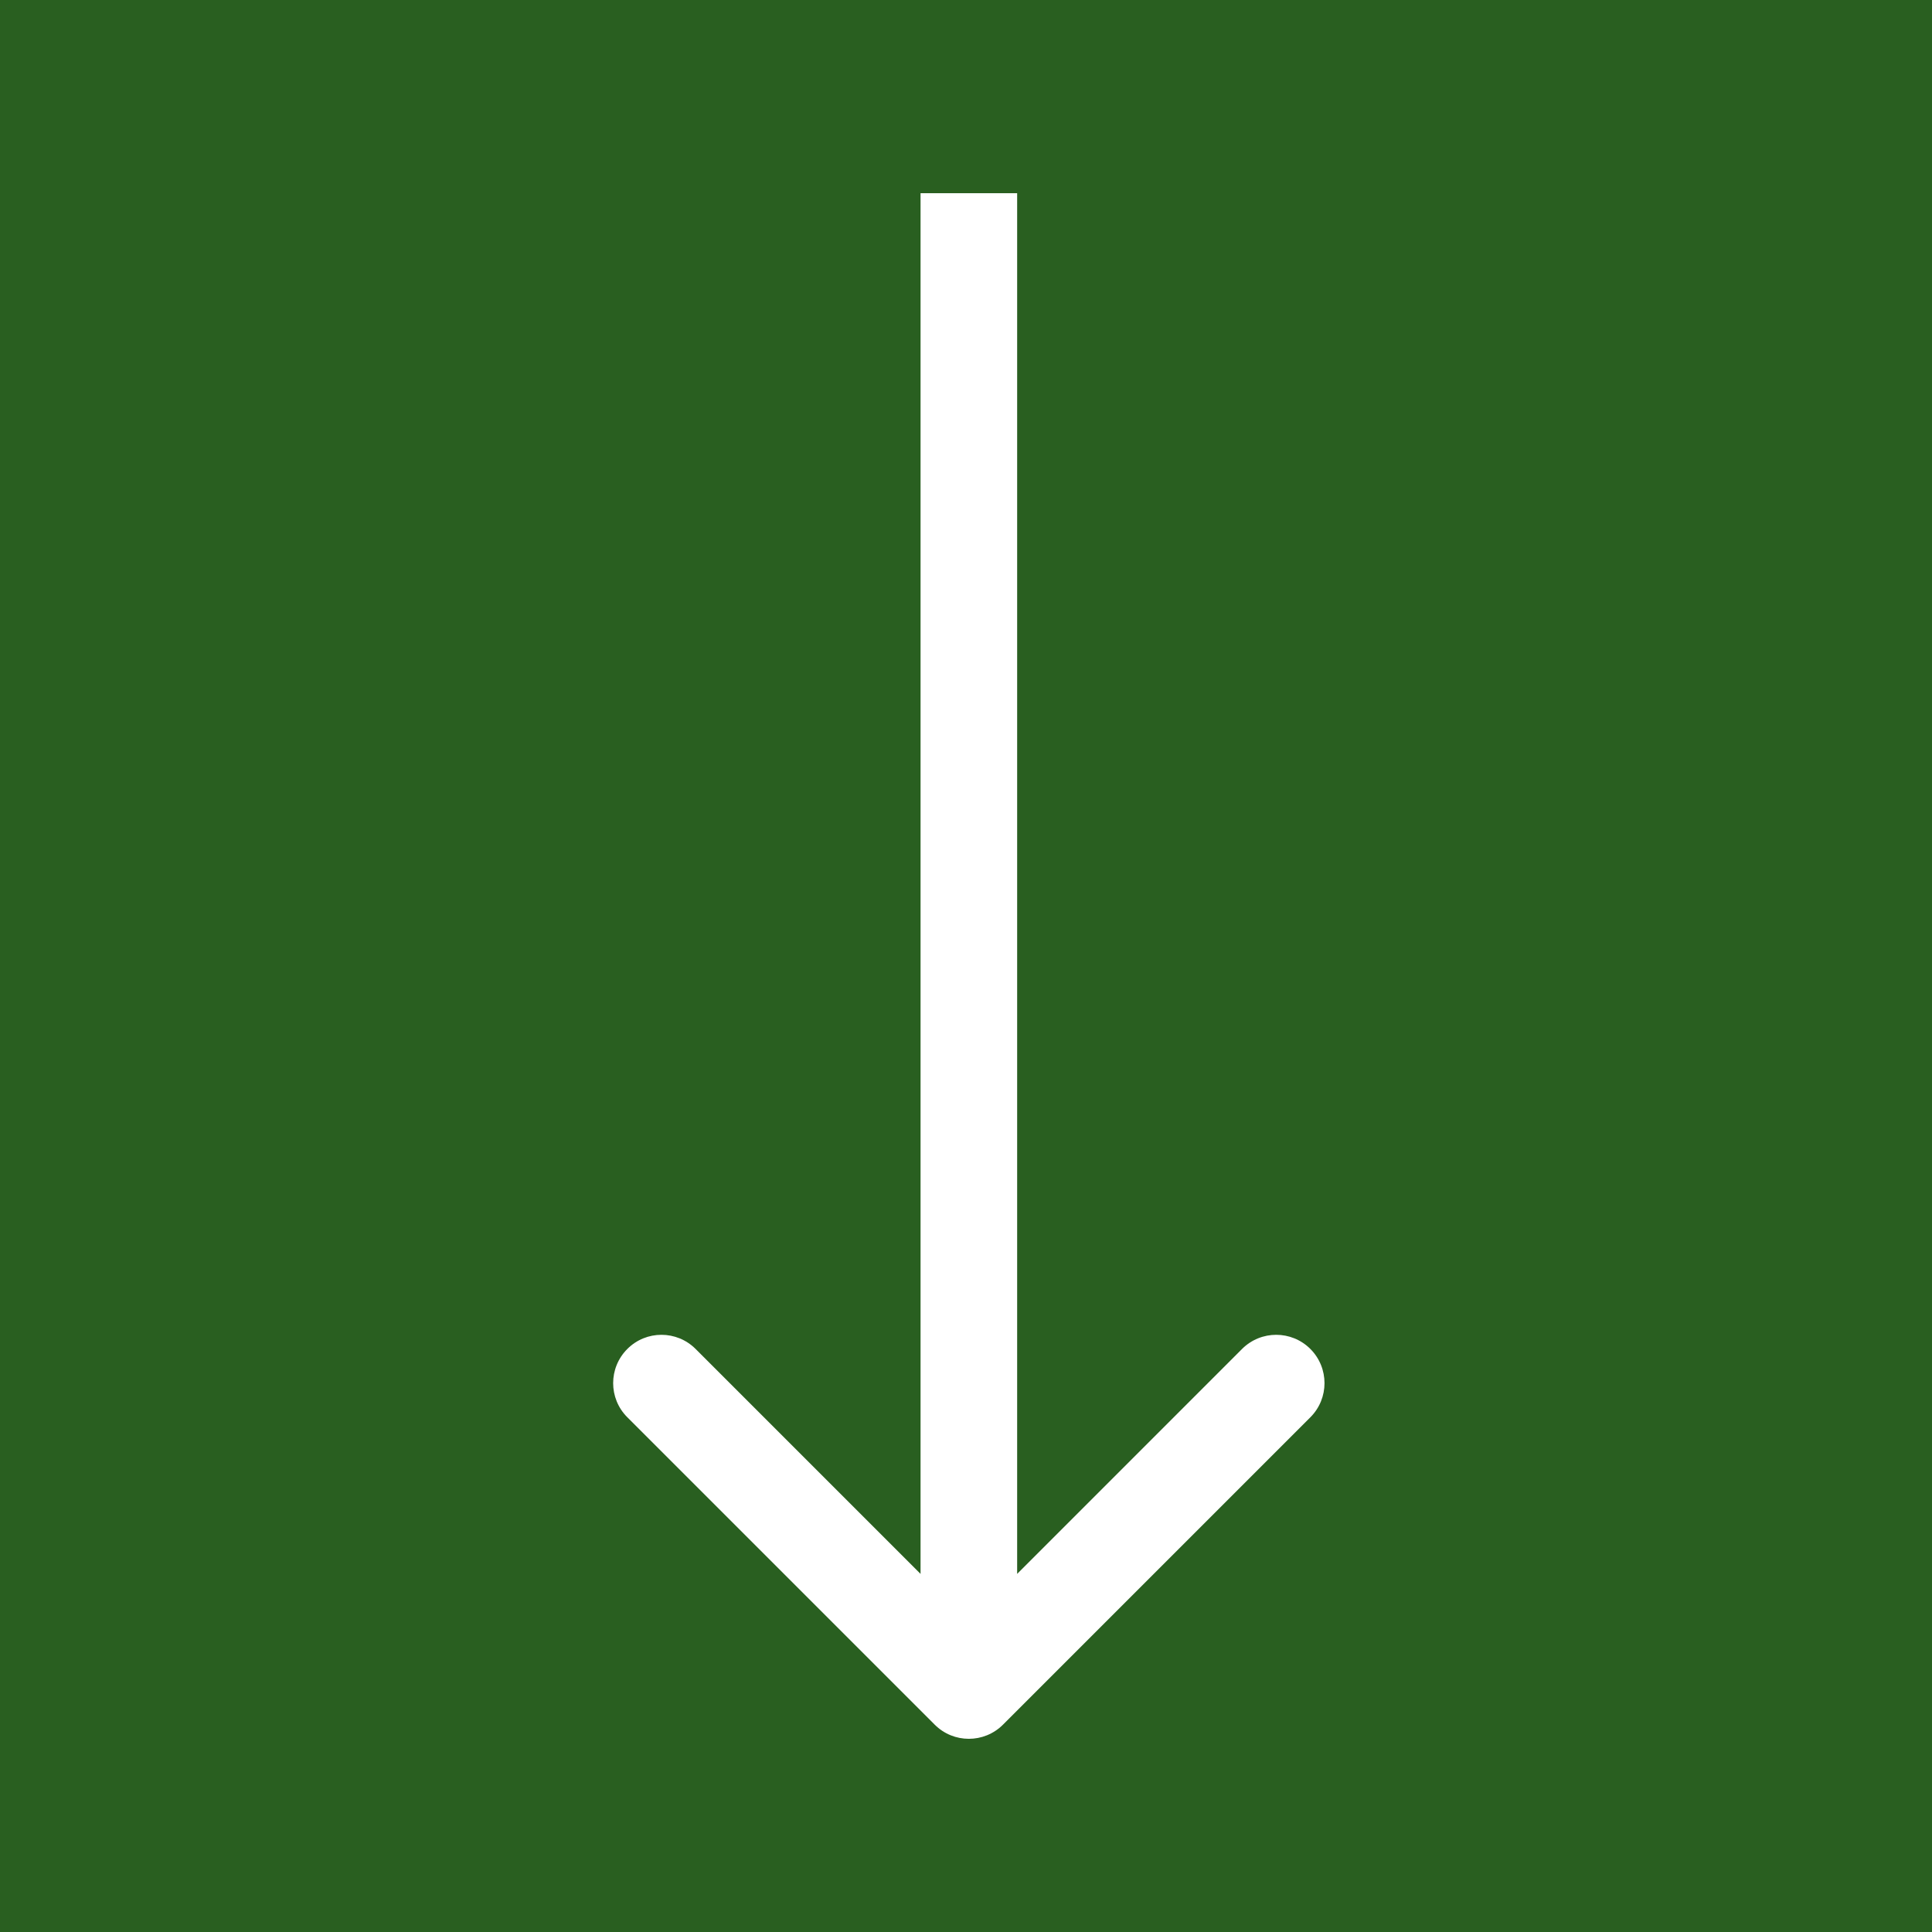 <svg xmlns="http://www.w3.org/2000/svg" width="40" height="40" viewBox="0 0 40 40" fill="none">
    <rect x="0" y="0" width="40" height="40" fill="#808080" stroke="none"/>
    <rect width="40" height="40" transform="translate(40) rotate(90)" fill="#295F20"/>
    <path d="M19.352 35.707C19.742 36.098 20.375 36.098 20.766 35.707L27.13 29.343C27.52 28.953 27.52 28.32 27.13 27.929C26.739 27.538 26.106 27.538 25.715 27.929L20.059 33.586L14.402 27.929C14.011 27.538 13.378 27.538 12.988 27.929C12.597 28.32 12.597 28.953 12.988 29.343L19.352 35.707ZM19.059 4L19.059 35L21.059 35L21.059 4L19.059 4Z" fill="white"/>
    </svg>